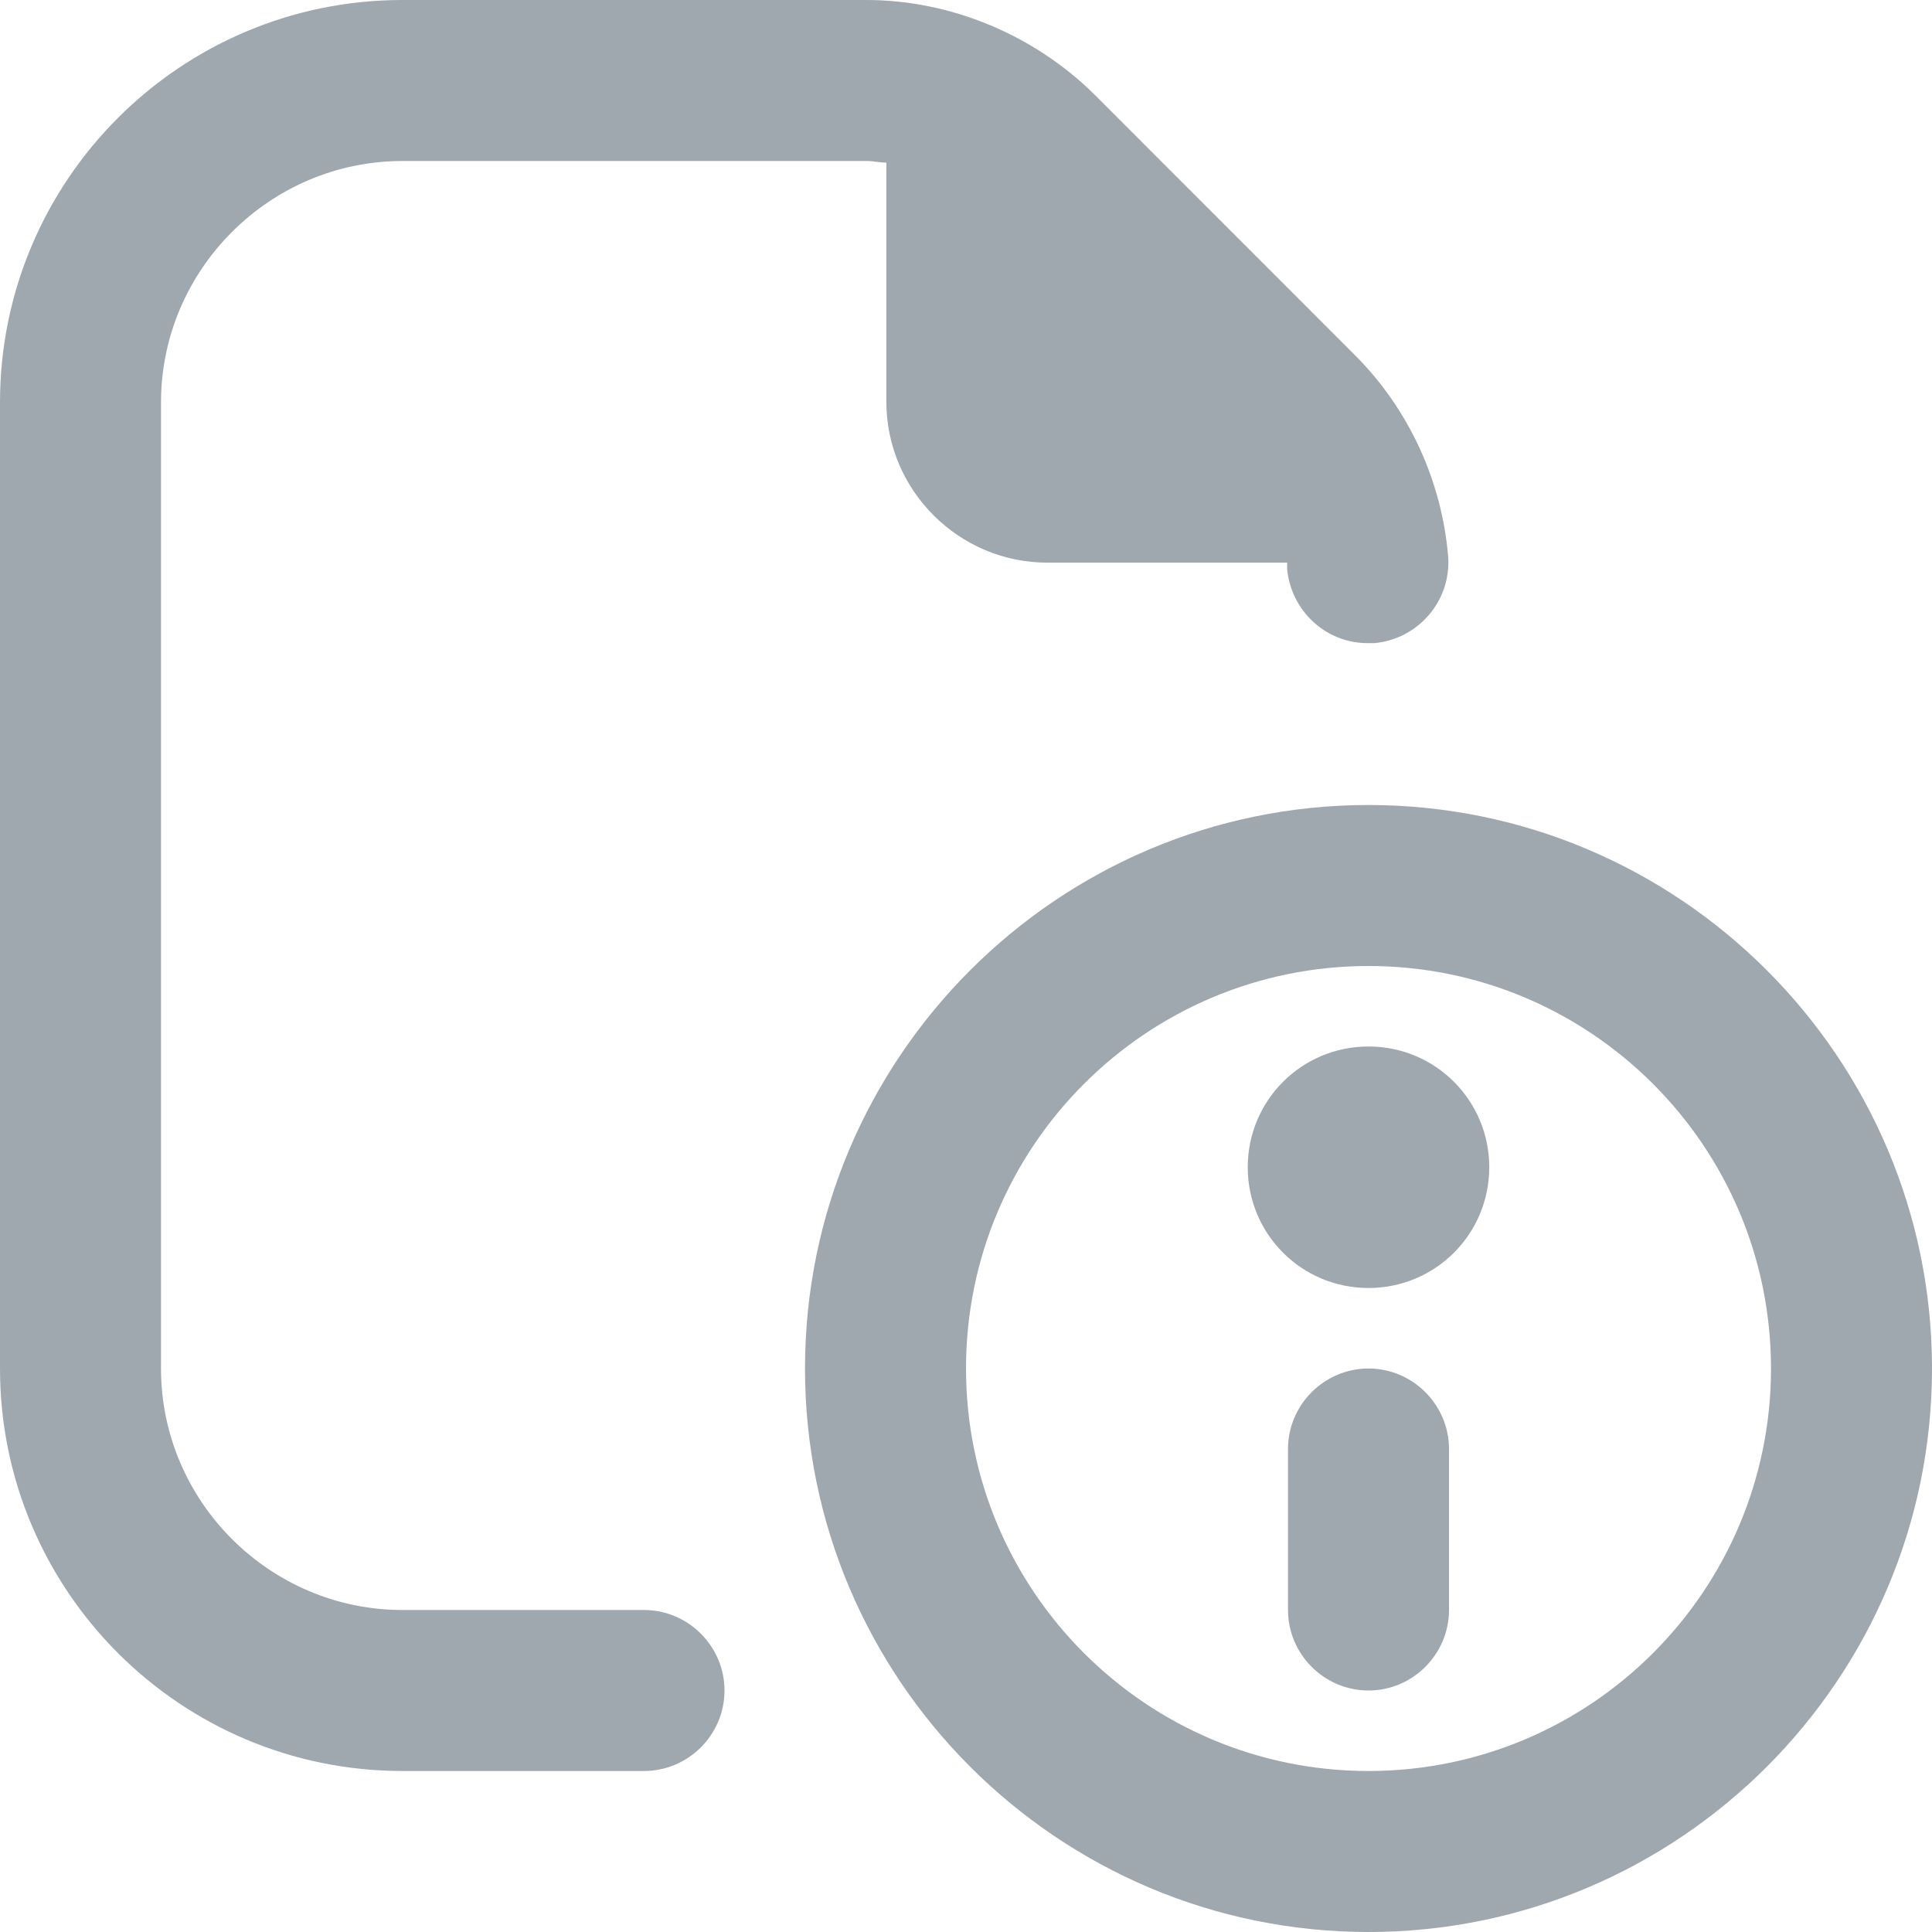 <svg width="18" height="18" viewBox="0 0 18 18" fill="none" xmlns="http://www.w3.org/2000/svg">
<g clip-path="url(#clip0_12301_2371)">
<path d="M12.75 7.5C9.855 7.5 7.5 9.855 7.5 12.75C7.5 15.645 9.855 18 12.75 18C15.645 18 18 15.645 18 12.75C18 9.855 15.645 7.5 12.75 7.5ZM12.75 16.5C10.68 16.5 9 14.82 9 12.75C9 10.68 10.68 9 12.75 9C14.82 9 16.5 10.68 16.5 12.75C16.5 14.82 14.82 16.5 12.75 16.5ZM13.875 10.875C13.875 11.498 13.373 12 12.75 12C12.127 12 11.625 11.498 11.625 10.875C11.625 10.252 12.127 9.75 12.75 9.75C13.373 9.75 13.875 10.252 13.875 10.875ZM13.5 13.5V15C13.5 15.412 13.162 15.75 12.75 15.75C12.338 15.75 12 15.412 12 15V13.5C12 13.088 12.338 12.75 12.75 12.75C13.162 12.75 13.5 13.088 13.5 13.5ZM6.75 15.75C6.75 16.163 6.412 16.5 6 16.5H3.75C1.68 16.5 0 14.82 0 12.75V3.75C0 1.68 1.68 0 3.75 0H8.07C8.857 0 9.63 0.323 10.193 0.877L12.623 3.308C13.125 3.81 13.432 4.478 13.492 5.183C13.523 5.595 13.215 5.955 12.803 5.992C12.78 5.992 12.765 5.992 12.742 5.992C12.352 5.992 12.03 5.692 11.992 5.303C11.992 5.28 11.992 5.265 11.992 5.242H9.758C8.932 5.242 8.258 4.567 8.258 3.743V1.515C8.197 1.515 8.137 1.5 8.078 1.5H3.75C2.513 1.5 1.5 2.513 1.5 3.75V12.75C1.5 13.988 2.513 15 3.75 15H6C6.412 15 6.75 15.338 6.75 15.75Z" fill="#9FA7AF"/>
</g>
<defs>
<clipPath id="clip0_12301_2371">
<rect width="18" height="18" fill="white"/>
</clipPath>
</defs>
</svg>
